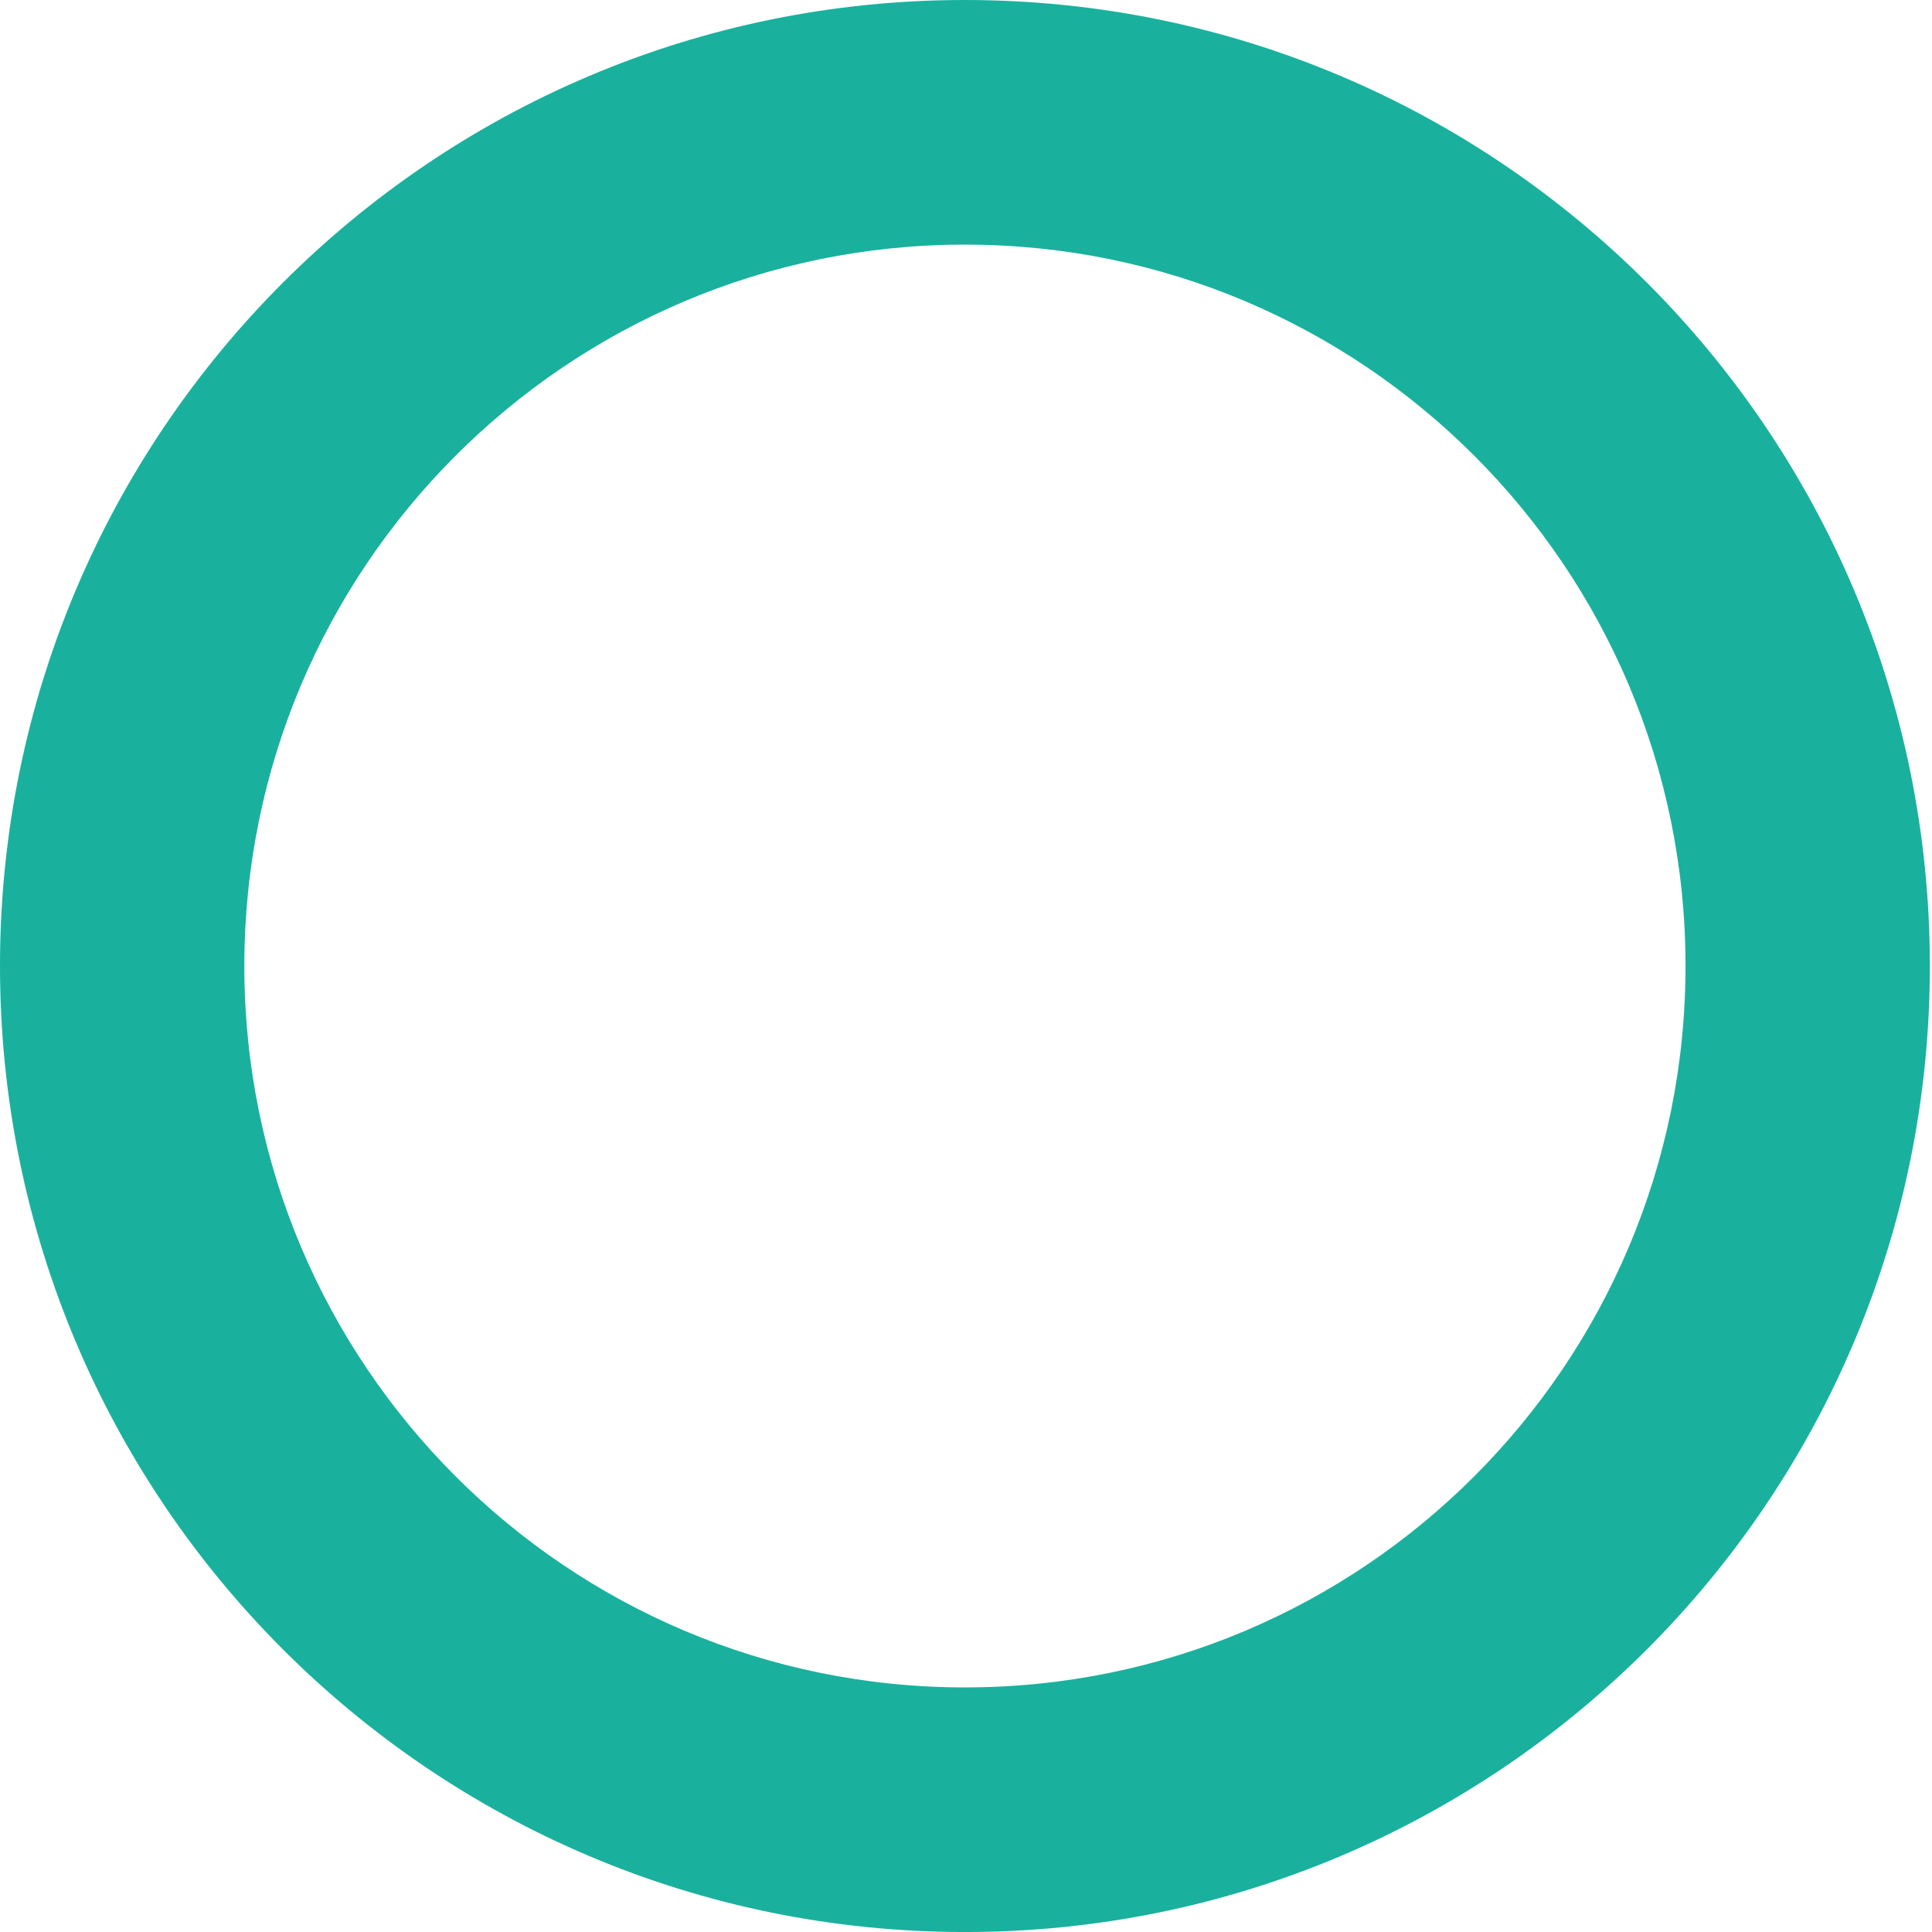 <?xml version="1.0" encoding="UTF-8"?> <svg xmlns="http://www.w3.org/2000/svg" width="208" height="208" viewBox="0 0 208 208" fill="none"><path d="M103.885 0C46.511 0 0 46.564 0 104.001C0 161.439 46.511 208.003 103.885 208.003C161.258 208.003 207.769 161.439 207.769 104.001C207.769 46.564 161.258 0 103.885 0ZM103.885 181.668C61.038 181.668 26.305 146.896 26.305 104.001C26.305 61.107 61.038 26.335 103.885 26.335C146.731 26.335 181.464 61.107 181.464 104.001C181.464 146.896 146.731 181.668 103.885 181.668V181.668Z" fill="#19B19D"></path></svg> 